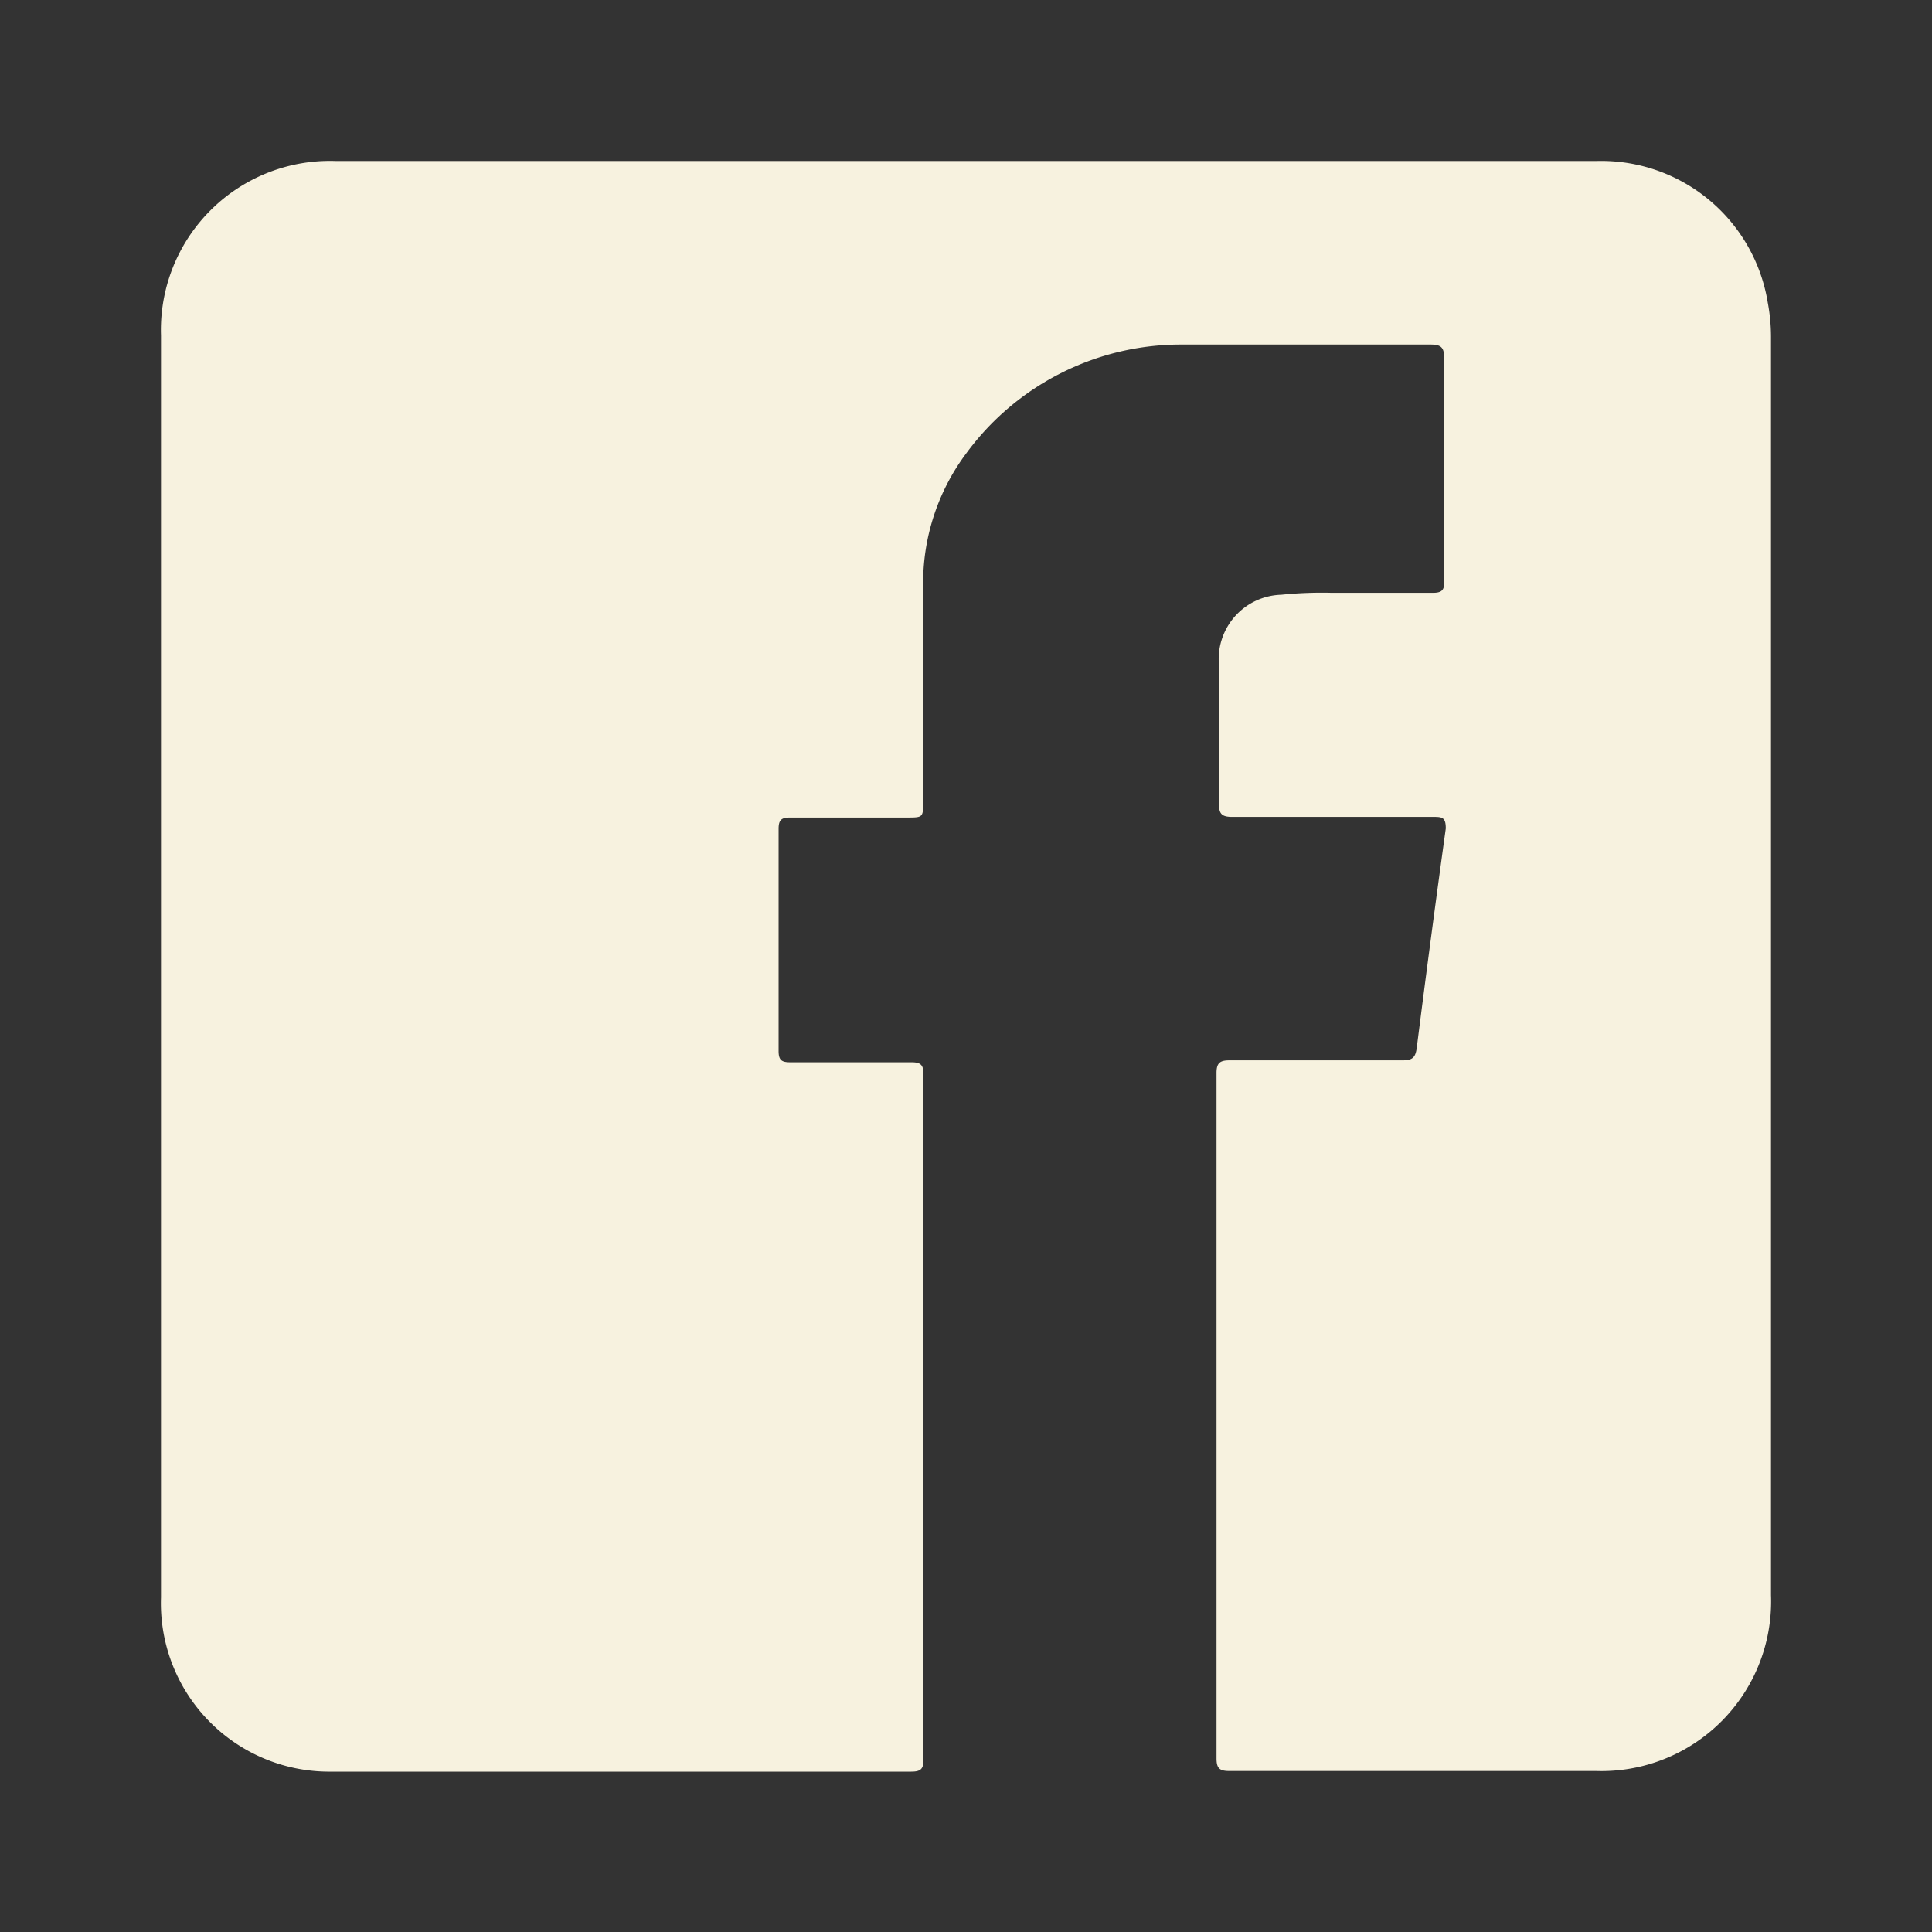 <svg id="Layer_1" data-name="Layer 1" xmlns="http://www.w3.org/2000/svg" viewBox="0 0 60 60"><rect x="0" y="0" width="60" height="60" fill="#333333" stroke="none"/><defs><style>.cls-1{fill:#f7f2df;}</style></defs><title>3v</title><path class="cls-1" d="M55,30q0,9.77,0,19.54A5.27,5.27,0,0,1,49.56,55c-3.8,0-7.6,0-11.39,0-.3,0-.39-.09-.39-.39q0-10.65,0-21.29c0-.31.11-.39.4-.39h5.37c.31,0,.41-.08.45-.4q.43-3.4.9-6.8c0-.32-.09-.36-.35-.36-2.09,0-4.19,0-6.28,0-.32,0-.42-.09-.41-.41,0-1.42,0-2.85,0-4.27a2,2,0,0,1,1.93-2.22,12.31,12.31,0,0,1,1.57-.06c1,0,2.09,0,3.14,0,.27,0,.36-.08.35-.35q0-3.47,0-6.94c0-.31-.08-.42-.41-.42-2.57,0-5.14,0-7.71,0A8.27,8.27,0,0,0,30,14.09a6.72,6.72,0,0,0-1.33,4.13c0,2.22,0,4.43,0,6.65,0,.52,0,.52-.51.52-1.21,0-2.41,0-3.62,0-.27,0-.36.07-.36.35q0,3.45,0,6.9c0,.28.09.35.36.35h3.76c.28,0,.38.07.38.37q0,10.65,0,21.29c0,.29-.09.37-.38.37-6,0-12,0-18,0A5.23,5.23,0,0,1,5,49.61Q5,30,5,10.42A5.25,5.25,0,0,1,10.43,5H49.58A5.24,5.24,0,0,1,54.9,9.4,5.79,5.79,0,0,1,55,10.45Q55,20.22,55,30Z"/></svg>